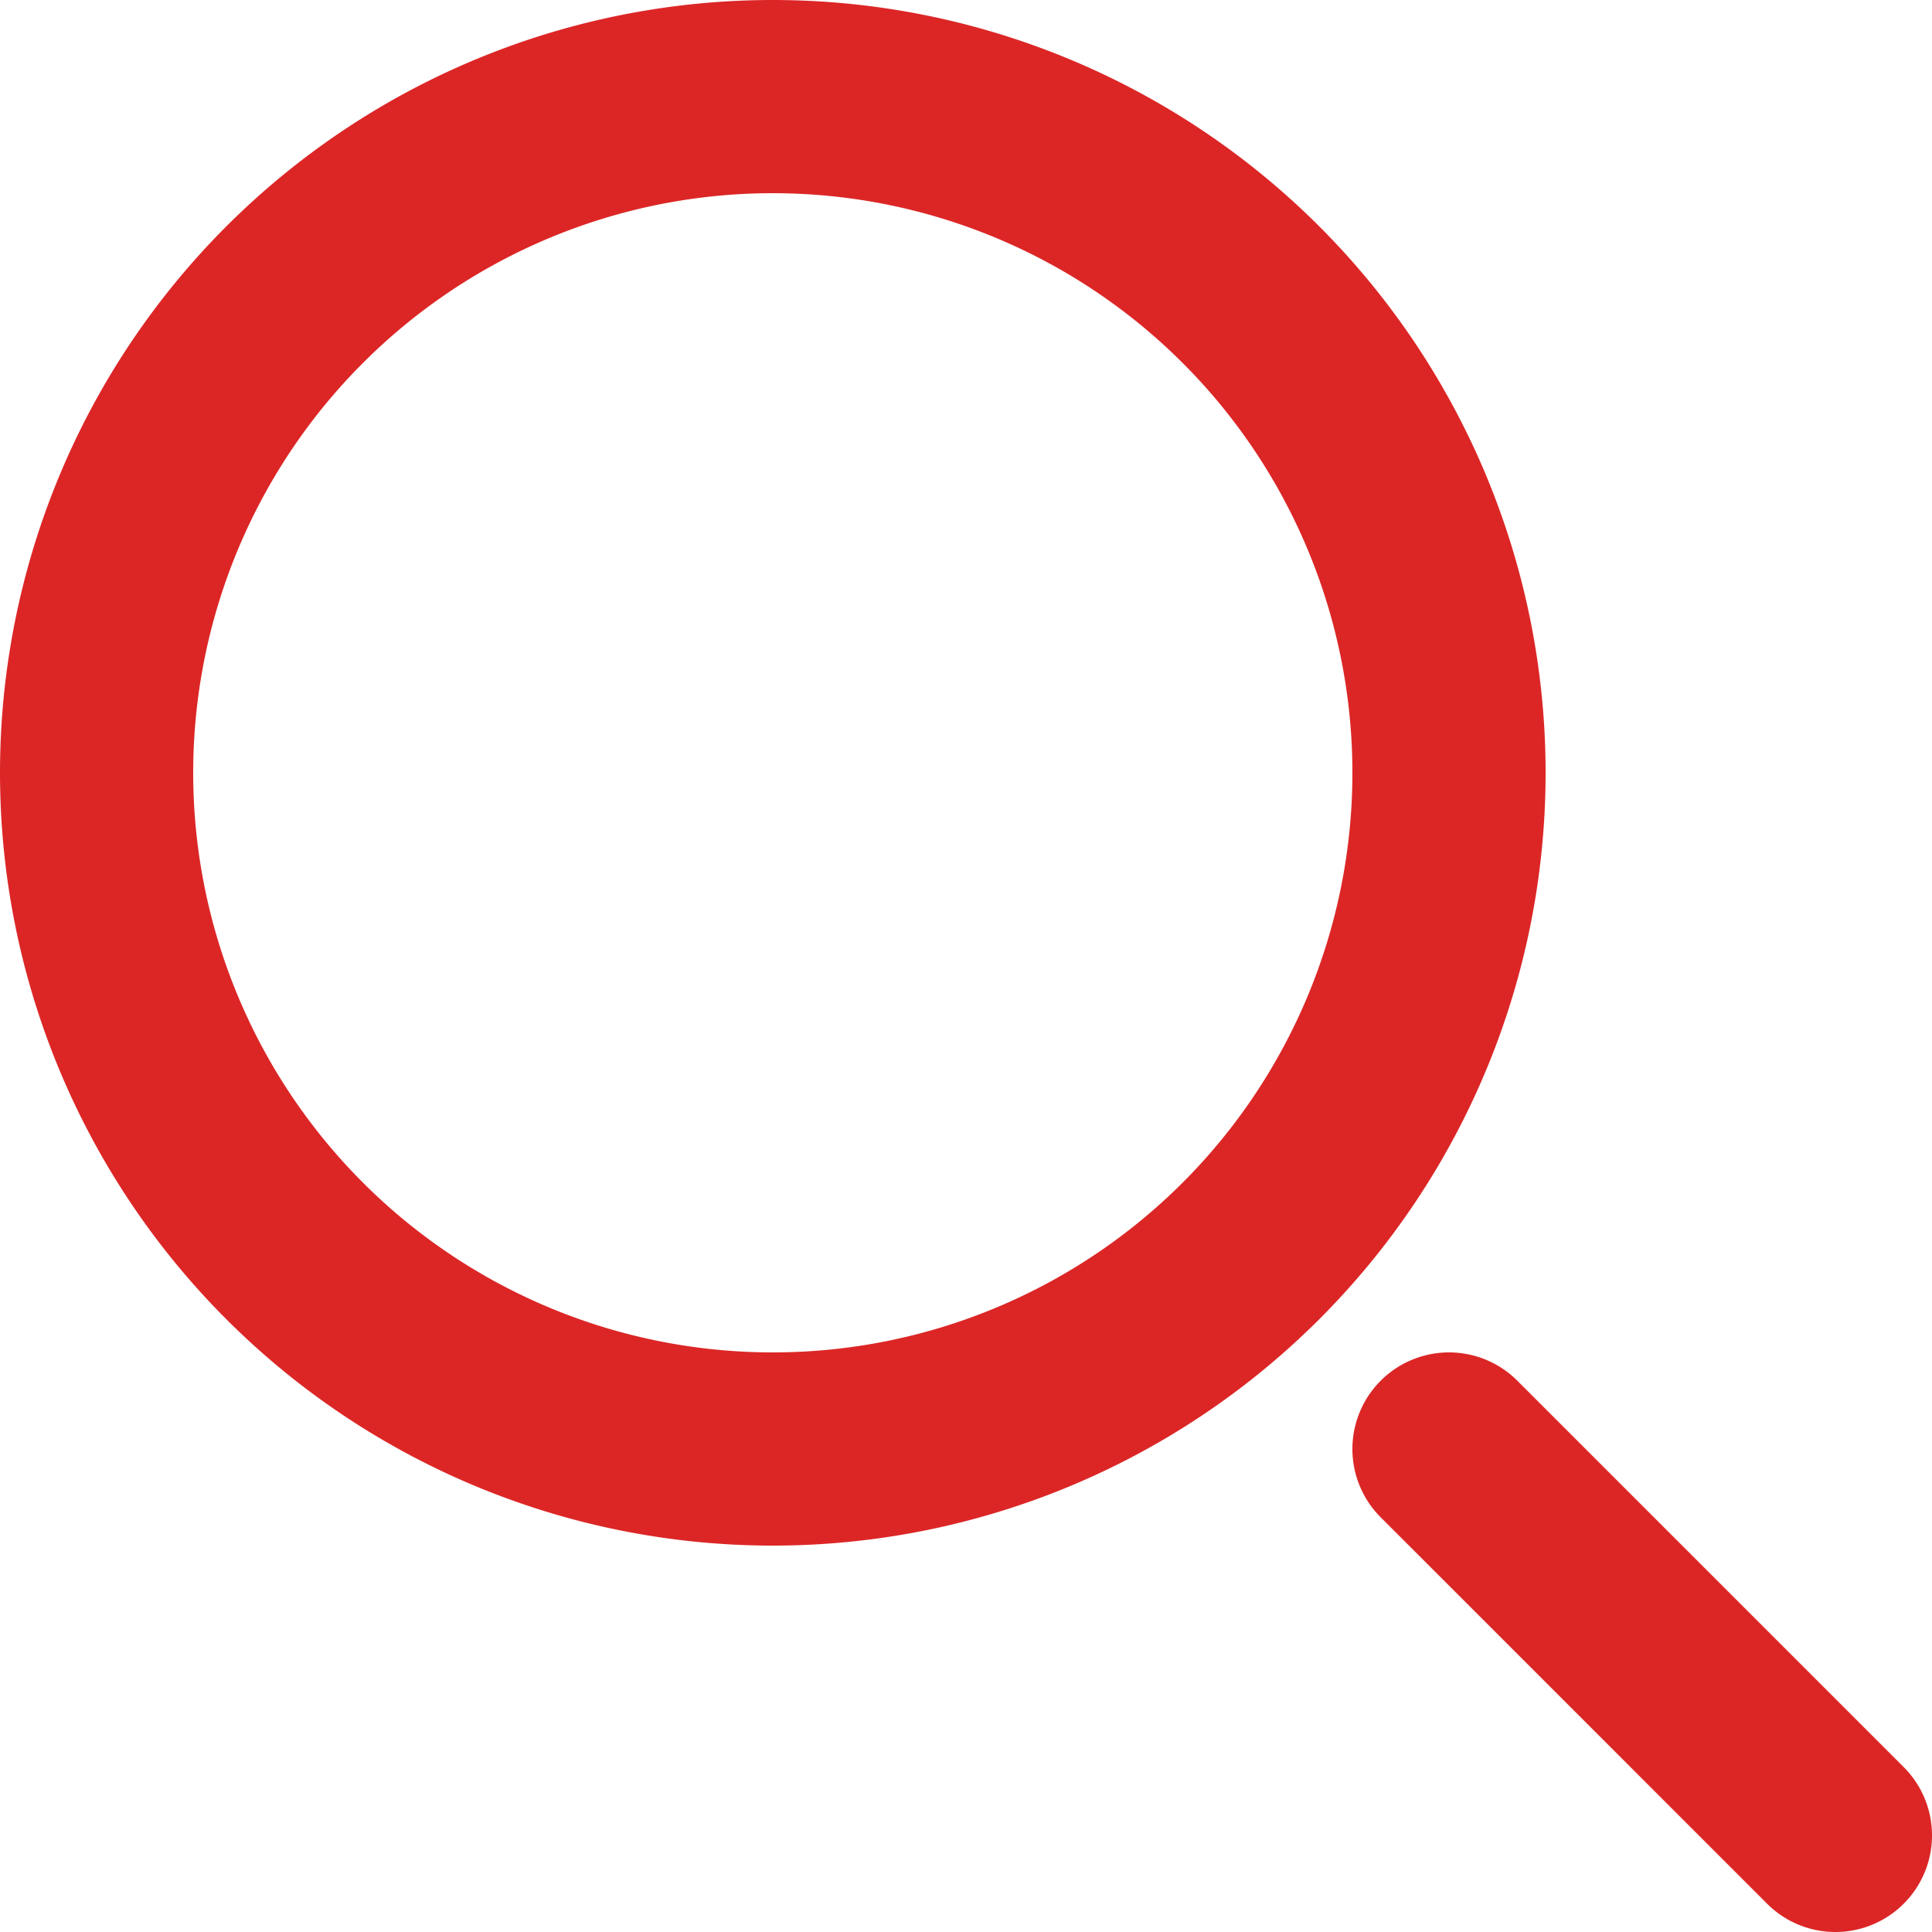 <svg xmlns="http://www.w3.org/2000/svg" fill="none" viewBox="0 0 20 20"><path stroke="#dc2626" stroke-linecap="round" stroke-linejoin="round" stroke-width="2" d="m19 19-4-4m0-7A7 7 0 1 1 1 8a7 7 0 0 1 14 0Z"/></svg>